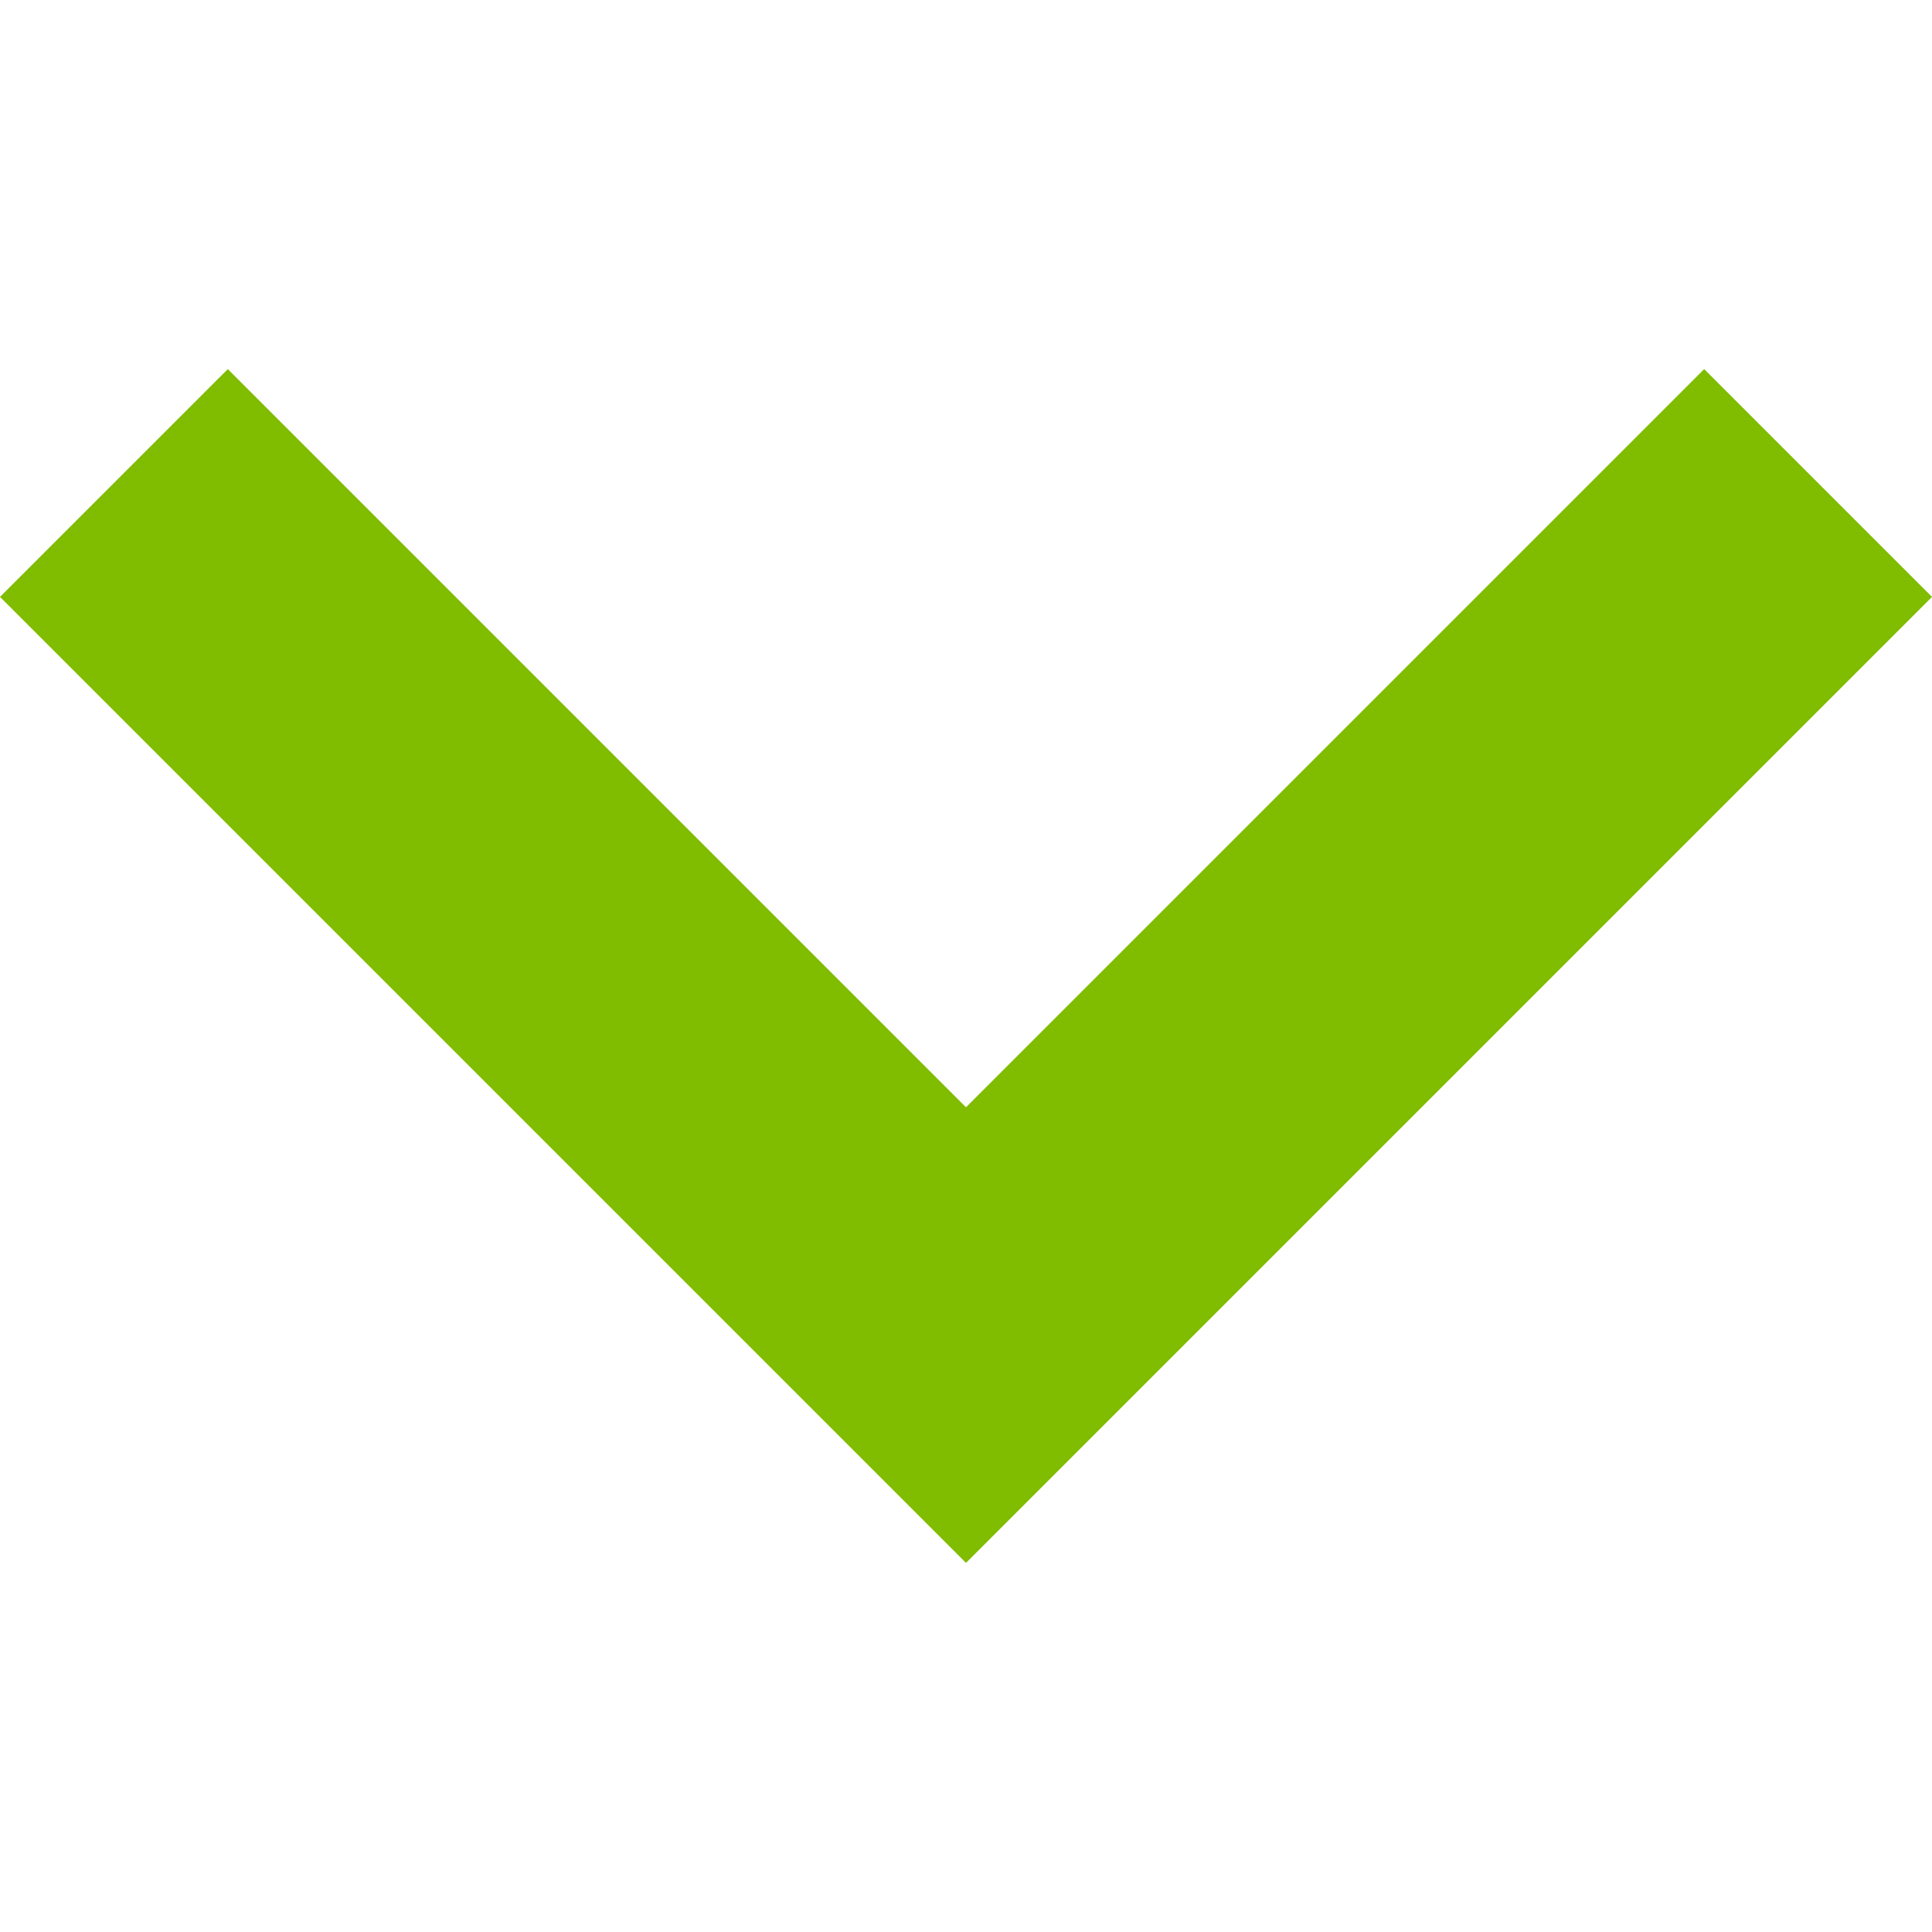 <svg xmlns="http://www.w3.org/2000/svg" xmlns:xlink="http://www.w3.org/1999/xlink" version="1.1" style="" xml:space="preserve" width="256" height="256"><rect id="backgroundrect" width="100%" height="100%" x="0" y="0" fill="none" stroke="none"/>
















<g class="currentLayer" style=""><title>Layer 1</title><g id="svg_1" class="" stroke-opacity="1" stroke="#80bc00" stroke-width="0" fill-opacity="1" fill="#80bc00">
	<g id="svg_2" stroke="#80bc00" stroke-width="0" fill="#80bc00">
		<polygon points="225.813,48.907 128,146.72 30.187,48.907 0,79.093 128,207.093 256,79.093   " id="svg_3" stroke="#80bc00" stroke-width="0" fill="#80bc00"/>
	</g>
</g><g id="svg_4">
</g><g id="svg_5">
</g><g id="svg_6">
</g><g id="svg_7">
</g><g id="svg_8">
</g><g id="svg_9">
</g><g id="svg_10">
</g><g id="svg_11">
</g><g id="svg_12">
</g><g id="svg_13">
</g><g id="svg_14">
</g><g id="svg_15">
</g><g id="svg_16">
</g><g id="svg_17">
</g><g id="svg_18">
</g></g></svg>